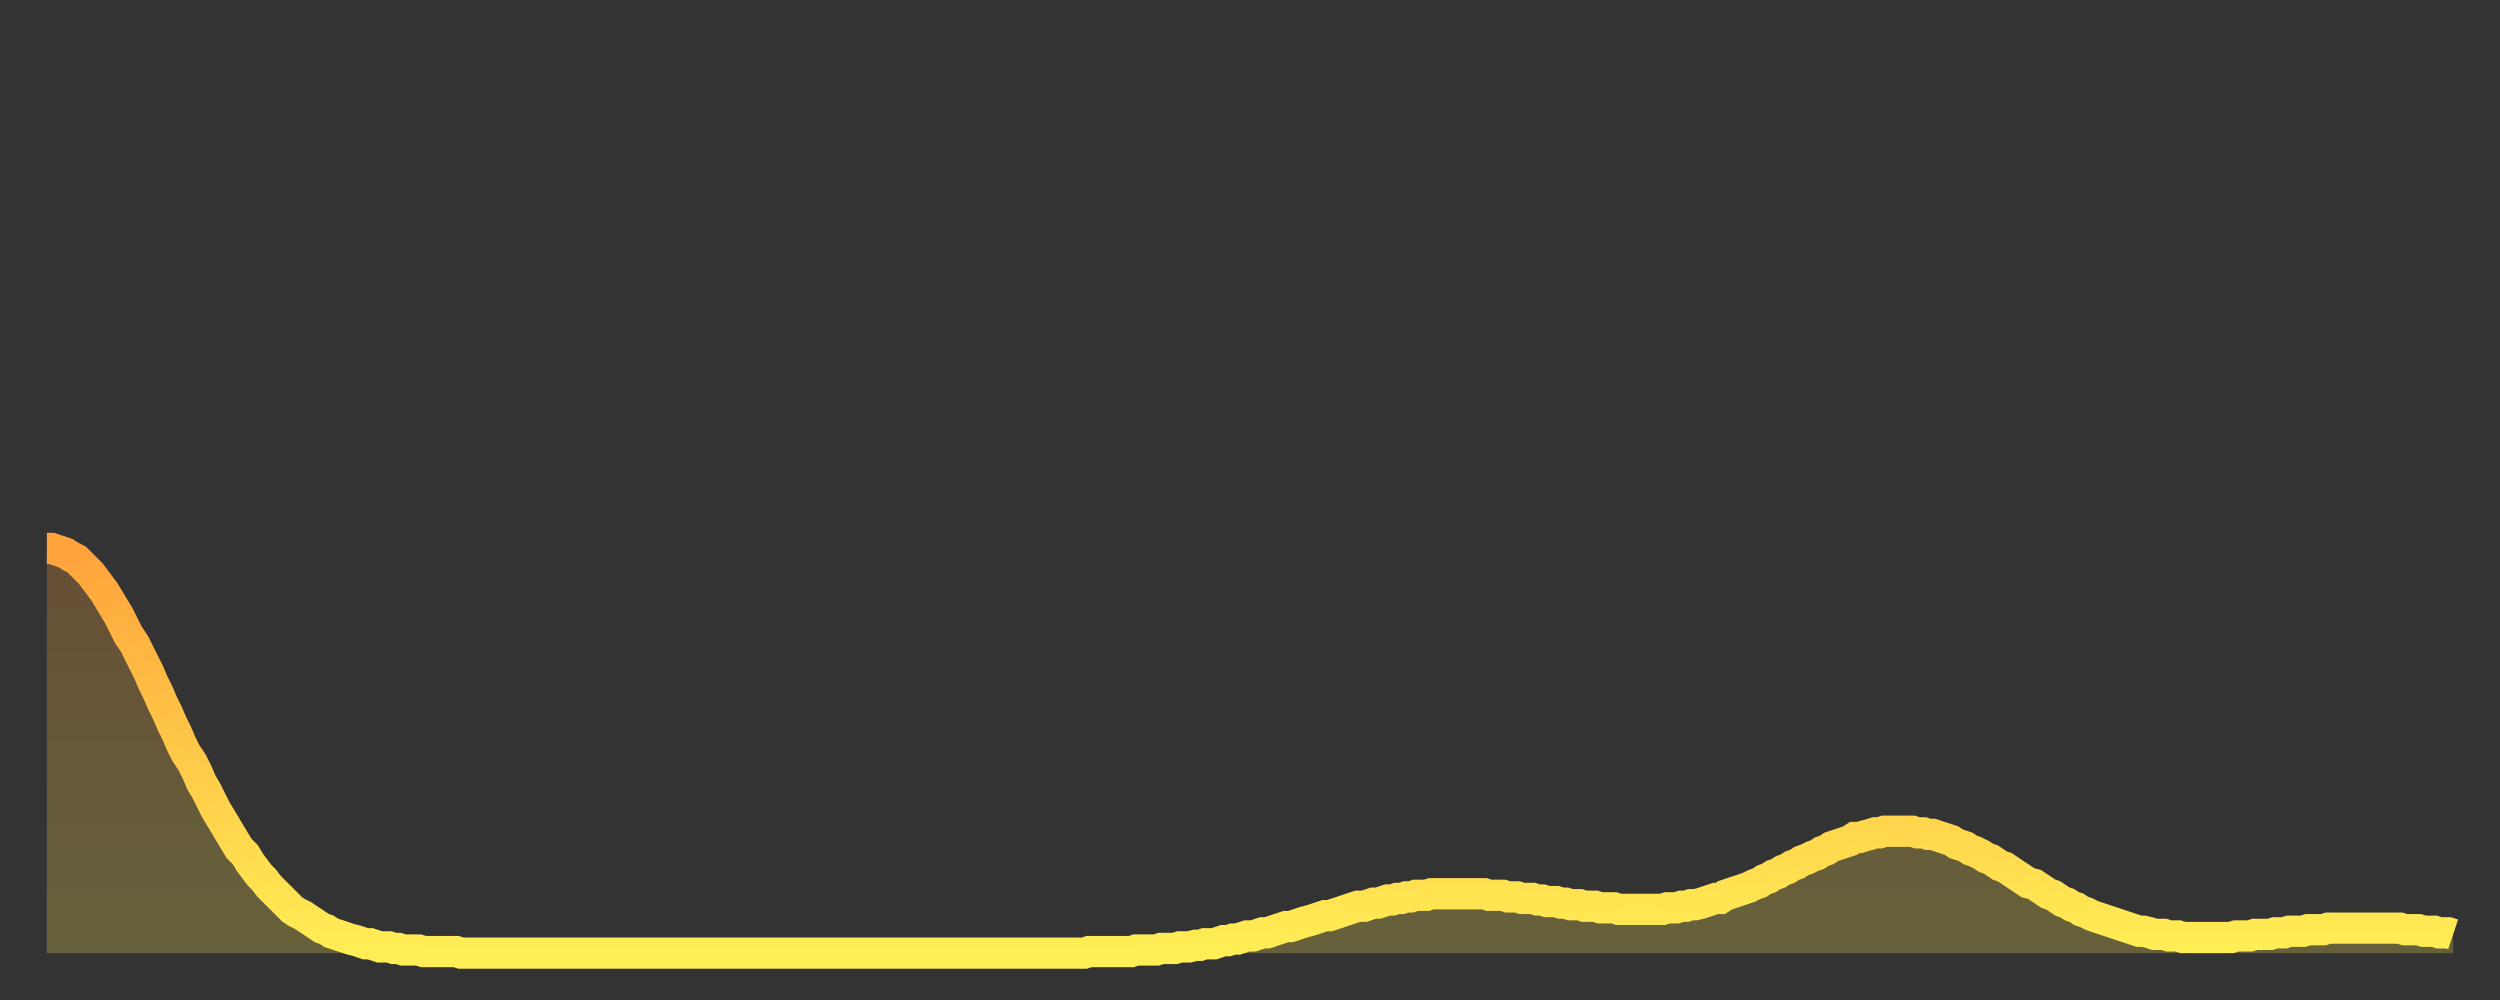 <?xml version="1.0" encoding="utf-8" ?>
<svg baseProfile="full" height="64" version="1.1" width="160" xmlns="http://www.w3.org/2000/svg" xmlns:ev="http://www.w3.org/2001/xml-events" xmlns:xlink="http://www.w3.org/1999/xlink"><rect width="100%" height="100%" fill="#333333" stroke="none"/><defs><linearGradient id="id2823226" x1="0" x2="0" y1="0" y2="1"><stop offset="0%" stop-color="#ffa33c" /><stop offset="50%" stop-color="#ffc848" /><stop offset="100%" stop-color="#ffee55" /></linearGradient></defs><g transform="translate(3,3)"><g><path d="M 0.0 32.1 0.3 32.1 0.6 32.2 0.9 32.3 1.2 32.4 1.5 32.6 1.9 32.8 2.2 33.1 2.5 33.4 2.8 33.7 3.1 34.1 3.4 34.5 3.7 34.9 4.0 35.4 4.3 35.9 4.6 36.4 4.9 37.0 5.2 37.6 5.6 38.2 5.9 38.8 6.2 39.4 6.5 40.0 6.8 40.7 7.1 41.3 7.4 42.0 7.7 42.6 8.0 43.3 8.3 43.9 8.6 44.6 8.9 45.2 9.3 45.8 9.6 46.4 9.9 47.1 10.2 47.6 10.5 48.2 10.8 48.8 11.1 49.3 11.4 49.8 11.7 50.3 12.0 50.8 12.3 51.3 12.7 51.7 13.0 52.2 13.3 52.6 13.6 53.0 13.9 53.3 14.2 53.7 14.5 54.0 14.8 54.3 15.1 54.6 15.4 54.9 15.7 55.2 16.0 55.4 16.4 55.6 16.7 55.8 17.0 56.0 17.3 56.2 17.6 56.4 17.9 56.5 18.2 56.7 18.5 56.8 18.8 56.9 19.1 57.0 19.4 57.1 19.8 57.2 20.1 57.3 20.4 57.4 20.7 57.4 21.0 57.5 21.3 57.6 21.6 57.6 21.9 57.6 22.2 57.7 22.5 57.7 22.8 57.8 23.1 57.8 23.5 57.8 23.8 57.8 24.1 57.9 24.4 57.9 24.7 57.9 25.0 57.9 25.3 57.9 25.6 57.9 25.9 57.9 26.2 57.9 26.5 58.0 26.8 58.0 27.2 58.0 27.5 58.0 27.8 58.0 28.1 58.0 28.4 58.0 28.7 58.0 29.0 58.0 29.3 58.0 29.6 58.0 29.9 58.0 30.2 58.0 30.6 58.0 30.9 58.0 31.2 58.0 31.5 58.0 31.8 58.0 32.1 58.0 32.4 58.0 32.7 58.0 33.0 58.0 33.3 58.0 33.6 58.0 33.9 58.0 34.3 58.0 34.6 58.0 34.9 58.0 35.2 58.0 35.5 58.0 35.8 58.0 36.1 58.0 36.4 58.0 36.7 58.0 37.0 58.0 37.3 58.0 37.7 58.0 38.0 58.0 38.3 58.0 38.6 58.0 38.9 58.0 39.2 58.0 39.5 58.0 39.8 58.0 40.1 58.0 40.4 58.0 40.7 58.0 41.0 58.0 41.4 58.0 41.7 58.0 42.0 58.0 42.3 58.0 42.6 58.0 42.9 58.0 43.2 58.0 43.5 58.0 43.8 58.0 44.1 58.0 44.4 58.0 44.7 58.0 45.1 58.0 45.4 58.0 45.7 58.0 46.0 58.0 46.3 58.0 46.6 58.0 46.9 58.0 47.2 58.0 47.5 58.0 47.8 58.0 48.1 58.0 48.5 58.0 48.8 58.0 49.1 58.0 49.4 58.0 49.7 58.0 50.0 58.0 50.3 58.0 50.6 58.0 50.9 58.0 51.2 58.0 51.5 58.0 51.8 58.0 52.2 58.0 52.5 58.0 52.8 58.0 53.1 58.0 53.4 58.0 53.7 58.0 54.0 58.0 54.3 58.0 54.6 58.0 54.9 58.0 55.2 58.0 55.6 58.0 55.9 58.0 56.2 58.0 56.5 58.0 56.8 58.0 57.1 58.0 57.4 58.0 57.7 58.0 58.0 58.0 58.3 58.0 58.6 58.0 58.9 58.0 59.3 58.0 59.6 58.0 59.9 58.0 60.2 58.0 60.5 58.0 60.8 58.0 61.1 58.0 61.4 58.0 61.7 58.0 62.0 58.0 62.3 58.0 62.6 58.0 63.0 58.0 63.3 58.0 63.6 58.0 63.9 58.0 64.2 58.0 64.5 58.0 64.8 58.0 65.1 58.0 65.4 58.0 65.7 58.0 66.0 58.0 66.4 58.0 66.7 57.9 67.0 57.9 67.3 57.9 67.6 57.9 67.9 57.9 68.2 57.9 68.5 57.9 68.8 57.9 69.1 57.9 69.4 57.9 69.7 57.8 70.1 57.8 70.4 57.8 70.7 57.8 71.0 57.8 71.3 57.7 71.6 57.7 71.9 57.7 72.2 57.7 72.5 57.6 72.8 57.6 73.1 57.6 73.5 57.5 73.8 57.5 74.1 57.4 74.4 57.4 74.7 57.4 75.0 57.3 75.3 57.2 75.6 57.2 75.9 57.1 76.2 57.1 76.5 57.0 76.8 56.9 77.2 56.9 77.5 56.8 77.8 56.7 78.1 56.7 78.4 56.6 78.7 56.5 79.0 56.4 79.3 56.3 79.6 56.3 79.9 56.2 80.2 56.1 80.5 56.0 80.9 55.9 81.2 55.8 81.5 55.7 81.8 55.6 82.1 55.6 82.4 55.5 82.7 55.4 83.0 55.3 83.3 55.2 83.6 55.1 83.9 55.0 84.3 55.0 84.6 54.9 84.9 54.8 85.2 54.8 85.5 54.7 85.8 54.6 86.1 54.6 86.4 54.5 86.7 54.5 87.0 54.4 87.3 54.4 87.6 54.3 88.0 54.3 88.3 54.3 88.6 54.2 88.9 54.2 89.2 54.2 89.5 54.2 89.8 54.2 90.1 54.2 90.4 54.2 90.7 54.2 91.0 54.2 91.4 54.2 91.7 54.2 92.0 54.2 92.3 54.3 92.6 54.3 92.9 54.3 93.2 54.3 93.5 54.4 93.8 54.4 94.1 54.4 94.4 54.5 94.7 54.5 95.1 54.5 95.4 54.6 95.7 54.6 96.0 54.7 96.3 54.7 96.6 54.7 96.9 54.8 97.2 54.8 97.5 54.9 97.8 54.9 98.1 54.9 98.4 55.0 98.8 55.0 99.1 55.0 99.4 55.1 99.7 55.1 100.0 55.1 100.3 55.1 100.6 55.2 100.9 55.2 101.2 55.2 101.5 55.2 101.8 55.2 102.2 55.2 102.5 55.2 102.8 55.2 103.1 55.2 103.4 55.2 103.7 55.1 104.0 55.1 104.3 55.1 104.6 55.0 104.9 55.0 105.2 54.9 105.5 54.9 105.9 54.8 106.2 54.7 106.5 54.6 106.8 54.5 107.1 54.5 107.4 54.3 107.7 54.2 108.0 54.1 108.3 54.0 108.6 53.9 108.9 53.8 109.3 53.6 109.6 53.5 109.9 53.3 110.2 53.2 110.5 53.0 110.8 52.9 111.1 52.7 111.4 52.6 111.7 52.4 112.0 52.3 112.3 52.1 112.6 52.0 113.0 51.8 113.3 51.7 113.6 51.5 113.9 51.4 114.2 51.2 114.5 51.1 114.8 51.0 115.1 50.9 115.4 50.8 115.7 50.6 116.0 50.6 116.3 50.5 116.7 50.4 117.0 50.3 117.3 50.3 117.6 50.2 117.9 50.2 118.2 50.2 118.5 50.2 118.8 50.2 119.1 50.2 119.4 50.2 119.7 50.3 120.1 50.3 120.4 50.4 120.7 50.4 121.0 50.5 121.3 50.6 121.6 50.7 121.9 50.8 122.2 51.0 122.5 51.1 122.8 51.2 123.1 51.4 123.4 51.5 123.8 51.7 124.1 51.9 124.4 52.0 124.7 52.2 125.0 52.4 125.3 52.5 125.6 52.7 125.9 52.9 126.2 53.1 126.5 53.3 126.8 53.5 127.2 53.6 127.5 53.8 127.8 54.0 128.1 54.2 128.4 54.3 128.7 54.5 129.0 54.7 129.3 54.8 129.6 55.0 129.9 55.1 130.2 55.3 130.5 55.4 130.9 55.6 131.2 55.7 131.5 55.8 131.8 55.9 132.1 56.0 132.4 56.1 132.7 56.2 133.0 56.3 133.3 56.4 133.6 56.5 133.9 56.6 134.2 56.6 134.6 56.7 134.9 56.8 135.2 56.8 135.5 56.8 135.8 56.9 136.1 56.9 136.4 56.9 136.7 57.0 137.0 57.0 137.3 57.0 137.6 57.0 138.0 57.0 138.3 57.0 138.6 57.0 138.9 57.0 139.2 57.0 139.5 57.0 139.8 57.0 140.1 56.9 140.4 56.9 140.7 56.9 141.0 56.9 141.3 56.8 141.7 56.8 142.0 56.8 142.3 56.8 142.6 56.7 142.9 56.7 143.2 56.7 143.5 56.6 143.8 56.6 144.1 56.6 144.4 56.6 144.7 56.5 145.1 56.5 145.4 56.5 145.7 56.5 146.0 56.4 146.3 56.4 146.6 56.4 146.9 56.4 147.2 56.4 147.5 56.4 147.8 56.4 148.1 56.4 148.4 56.4 148.8 56.4 149.1 56.4 149.4 56.4 149.7 56.4 150.0 56.4 150.3 56.4 150.6 56.4 150.9 56.5 151.2 56.5 151.5 56.5 151.8 56.5 152.1 56.6 152.5 56.6 152.8 56.6 153.1 56.7 153.4 56.7 153.7 56.7 154.0 56.8" fill="none" id="graph-curve" opacity="1" stroke="url(#id2823226)" stroke-width="2" /><path d="M 0 58 L 0.0 32.1 0.3 32.1 0.6 32.2 0.9 32.3 1.2 32.4 1.5 32.6 1.9 32.8 2.2 33.1 2.5 33.4 2.8 33.7 3.1 34.1 3.4 34.5 3.7 34.9 4.0 35.4 4.3 35.9 4.6 36.4 4.9 37.0 5.2 37.6 5.6 38.2 5.9 38.8 6.2 39.4 6.5 40.0 6.8 40.7 7.1 41.3 7.4 42.0 7.7 42.6 8.0 43.3 8.3 43.9 8.6 44.6 8.9 45.2 9.3 45.8 9.6 46.4 9.9 47.1 10.2 47.6 10.5 48.2 10.8 48.8 11.1 49.3 11.4 49.8 11.7 50.3 12.0 50.8 12.3 51.3 12.7 51.7 13.0 52.2 13.3 52.6 13.6 53.0 13.9 53.3 14.2 53.7 14.5 54.0 14.8 54.3 15.1 54.6 15.4 54.9 15.7 55.2 16.0 55.4 16.4 55.6 16.7 55.8 17.0 56.0 17.3 56.2 17.6 56.4 17.9 56.5 18.2 56.7 18.5 56.8 18.8 56.9 19.1 57.0 19.4 57.1 19.8 57.2 20.1 57.3 20.4 57.4 20.7 57.4 21.0 57.5 21.3 57.6 21.6 57.6 21.9 57.6 22.2 57.7 22.5 57.7 22.8 57.8 23.1 57.8 23.5 57.8 23.8 57.8 24.1 57.9 24.4 57.9 24.7 57.9 25.0 57.9 25.3 57.9 25.6 57.9 25.9 57.9 26.2 57.9 26.5 58.0 26.8 58.0 27.2 58.0 27.5 58.0 27.8 58.0 28.1 58.0 28.4 58.0 28.7 58.0 29.0 58.0 29.3 58.0 29.6 58.0 29.9 58.0 30.2 58.0 30.6 58.0 30.9 58.0 31.2 58.0 31.5 58.0 31.8 58.0 32.1 58.0 32.4 58.0 32.7 58.0 33.0 58.0 33.3 58.0 33.6 58.0 33.9 58.0 34.3 58.0 34.6 58.0 34.9 58.0 35.2 58.0 35.5 58.0 35.8 58.0 36.1 58.0 36.4 58.0 36.7 58.0 37.0 58.0 37.3 58.0 37.7 58.0 38.0 58.0 38.3 58.0 38.6 58.0 38.9 58.0 39.2 58.0 39.5 58.0 39.8 58.0 40.1 58.0 40.4 58.0 40.7 58.0 41.0 58.0 41.4 58.0 41.7 58.0 42.0 58.0 42.3 58.0 42.6 58.0 42.9 58.0 43.2 58.0 43.5 58.0 43.8 58.0 44.1 58.0 44.4 58.0 44.7 58.0 45.1 58.0 45.4 58.0 45.7 58.0 46.0 58.0 46.3 58.0 46.6 58.0 46.9 58.0 47.2 58.0 47.5 58.0 47.8 58.0 48.1 58.0 48.5 58.0 48.8 58.0 49.1 58.0 49.4 58.0 49.7 58.0 50.0 58.0 50.3 58.0 50.6 58.0 50.9 58.0 51.2 58.0 51.5 58.0 51.8 58.0 52.2 58.0 52.5 58.0 52.8 58.0 53.1 58.0 53.4 58.0 53.7 58.0 54.0 58.0 54.3 58.0 54.6 58.0 54.9 58.0 55.2 58.0 55.6 58.0 55.9 58.0 56.2 58.0 56.5 58.0 56.8 58.0 57.1 58.0 57.4 58.0 57.7 58.0 58.0 58.0 58.3 58.0 58.6 58.0 58.9 58.0 59.3 58.0 59.6 58.0 59.9 58.0 60.2 58.0 60.5 58.0 60.8 58.0 61.1 58.0 61.4 58.0 61.7 58.0 62.0 58.0 62.3 58.0 62.6 58.0 63.0 58.0 63.3 58.0 63.6 58.0 63.9 58.0 64.2 58.0 64.5 58.0 64.8 58.0 65.1 58.0 65.4 58.0 65.7 58.0 66.0 58.0 66.4 58.0 66.7 57.9 67.0 57.9 67.3 57.9 67.6 57.9 67.9 57.9 68.2 57.9 68.5 57.9 68.8 57.9 69.1 57.9 69.4 57.9 69.7 57.8 70.1 57.8 70.4 57.8 70.7 57.8 71.0 57.8 71.3 57.7 71.6 57.7 71.9 57.7 72.2 57.7 72.5 57.6 72.8 57.6 73.1 57.6 73.5 57.5 73.8 57.5 74.1 57.4 74.4 57.4 74.7 57.4 75.0 57.3 75.3 57.2 75.6 57.2 75.9 57.1 76.2 57.1 76.5 57.0 76.8 56.9 77.2 56.9 77.5 56.8 77.8 56.7 78.1 56.7 78.4 56.6 78.7 56.5 79.0 56.4 79.3 56.3 79.6 56.3 79.9 56.2 80.2 56.1 80.5 56.0 80.9 55.9 81.2 55.8 81.5 55.7 81.8 55.6 82.1 55.6 82.4 55.5 82.7 55.4 83.0 55.3 83.3 55.2 83.6 55.1 83.9 55.0 84.3 55.0 84.6 54.9 84.9 54.8 85.2 54.8 85.5 54.7 85.8 54.6 86.1 54.6 86.4 54.5 86.7 54.5 87.0 54.4 87.3 54.4 87.6 54.3 88.0 54.3 88.3 54.3 88.6 54.2 88.9 54.2 89.2 54.2 89.5 54.2 89.8 54.2 90.1 54.2 90.4 54.2 90.7 54.2 91.0 54.2 91.4 54.2 91.7 54.2 92.0 54.2 92.3 54.3 92.6 54.3 92.9 54.3 93.2 54.3 93.5 54.4 93.8 54.4 94.1 54.4 94.4 54.5 94.7 54.5 95.1 54.5 95.4 54.6 95.7 54.6 96.0 54.7 96.3 54.7 96.6 54.7 96.9 54.8 97.2 54.8 97.5 54.9 97.8 54.9 98.1 54.9 98.4 55.0 98.8 55.0 99.1 55.0 99.4 55.1 99.7 55.1 100.0 55.1 100.3 55.1 100.6 55.2 100.9 55.2 101.2 55.2 101.5 55.2 101.8 55.2 102.2 55.2 102.5 55.2 102.8 55.2 103.1 55.2 103.4 55.2 103.7 55.1 104.0 55.1 104.3 55.1 104.6 55.0 104.9 55.0 105.2 54.9 105.5 54.9 105.9 54.8 106.2 54.7 106.5 54.6 106.8 54.5 107.1 54.5 107.4 54.3 107.7 54.2 108.0 54.1 108.3 54.0 108.6 53.9 108.9 53.8 109.3 53.6 109.6 53.5 109.9 53.3 110.2 53.2 110.5 53.0 110.8 52.9 111.1 52.7 111.4 52.6 111.7 52.4 112.0 52.3 112.3 52.1 112.6 52.0 113.0 51.8 113.3 51.7 113.6 51.5 113.9 51.4 114.2 51.2 114.5 51.1 114.8 51.0 115.1 50.9 115.4 50.8 115.7 50.6 116.0 50.6 116.3 50.5 116.7 50.4 117.0 50.3 117.3 50.3 117.6 50.2 117.9 50.2 118.2 50.2 118.5 50.2 118.8 50.2 119.1 50.2 119.4 50.2 119.7 50.3 120.1 50.3 120.4 50.4 120.7 50.4 121.0 50.5 121.3 50.6 121.6 50.7 121.9 50.8 122.2 51.0 122.5 51.1 122.8 51.2 123.1 51.4 123.4 51.5 123.8 51.7 124.1 51.9 124.4 52.0 124.7 52.2 125.0 52.4 125.3 52.5 125.6 52.7 125.9 52.9 126.2 53.1 126.5 53.3 126.8 53.5 127.2 53.6 127.5 53.8 127.8 54.0 128.1 54.2 128.4 54.3 128.7 54.5 129.0 54.7 129.3 54.8 129.6 55.0 129.9 55.1 130.2 55.3 130.5 55.4 130.9 55.6 131.2 55.7 131.5 55.8 131.8 55.9 132.1 56.0 132.4 56.1 132.7 56.2 133.0 56.3 133.3 56.4 133.6 56.5 133.9 56.6 134.2 56.6 134.6 56.7 134.9 56.8 135.2 56.8 135.5 56.8 135.8 56.9 136.1 56.9 136.4 56.9 136.7 57.0 137.0 57.0 137.3 57.0 137.6 57.0 138.0 57.0 138.3 57.0 138.6 57.0 138.9 57.0 139.2 57.0 139.5 57.0 139.8 57.0 140.1 56.9 140.4 56.9 140.7 56.9 141.0 56.9 141.3 56.8 141.7 56.8 142.0 56.8 142.3 56.8 142.6 56.7 142.9 56.7 143.2 56.7 143.5 56.6 143.8 56.6 144.1 56.6 144.4 56.6 144.7 56.5 145.1 56.5 145.4 56.5 145.7 56.5 146.0 56.4 146.3 56.4 146.6 56.4 146.9 56.4 147.2 56.4 147.5 56.4 147.8 56.4 148.1 56.4 148.4 56.4 148.8 56.4 149.1 56.4 149.4 56.4 149.7 56.4 150.0 56.4 150.3 56.4 150.6 56.4 150.9 56.5 151.2 56.5 151.5 56.5 151.8 56.5 152.1 56.6 152.5 56.6 152.8 56.6 153.1 56.7 153.4 56.7 153.7 56.7 154.0 56.8 154 58" fill="url(#id2823226)" fill-opacity=".25" id="graph-shadow" /></g></g></svg>
